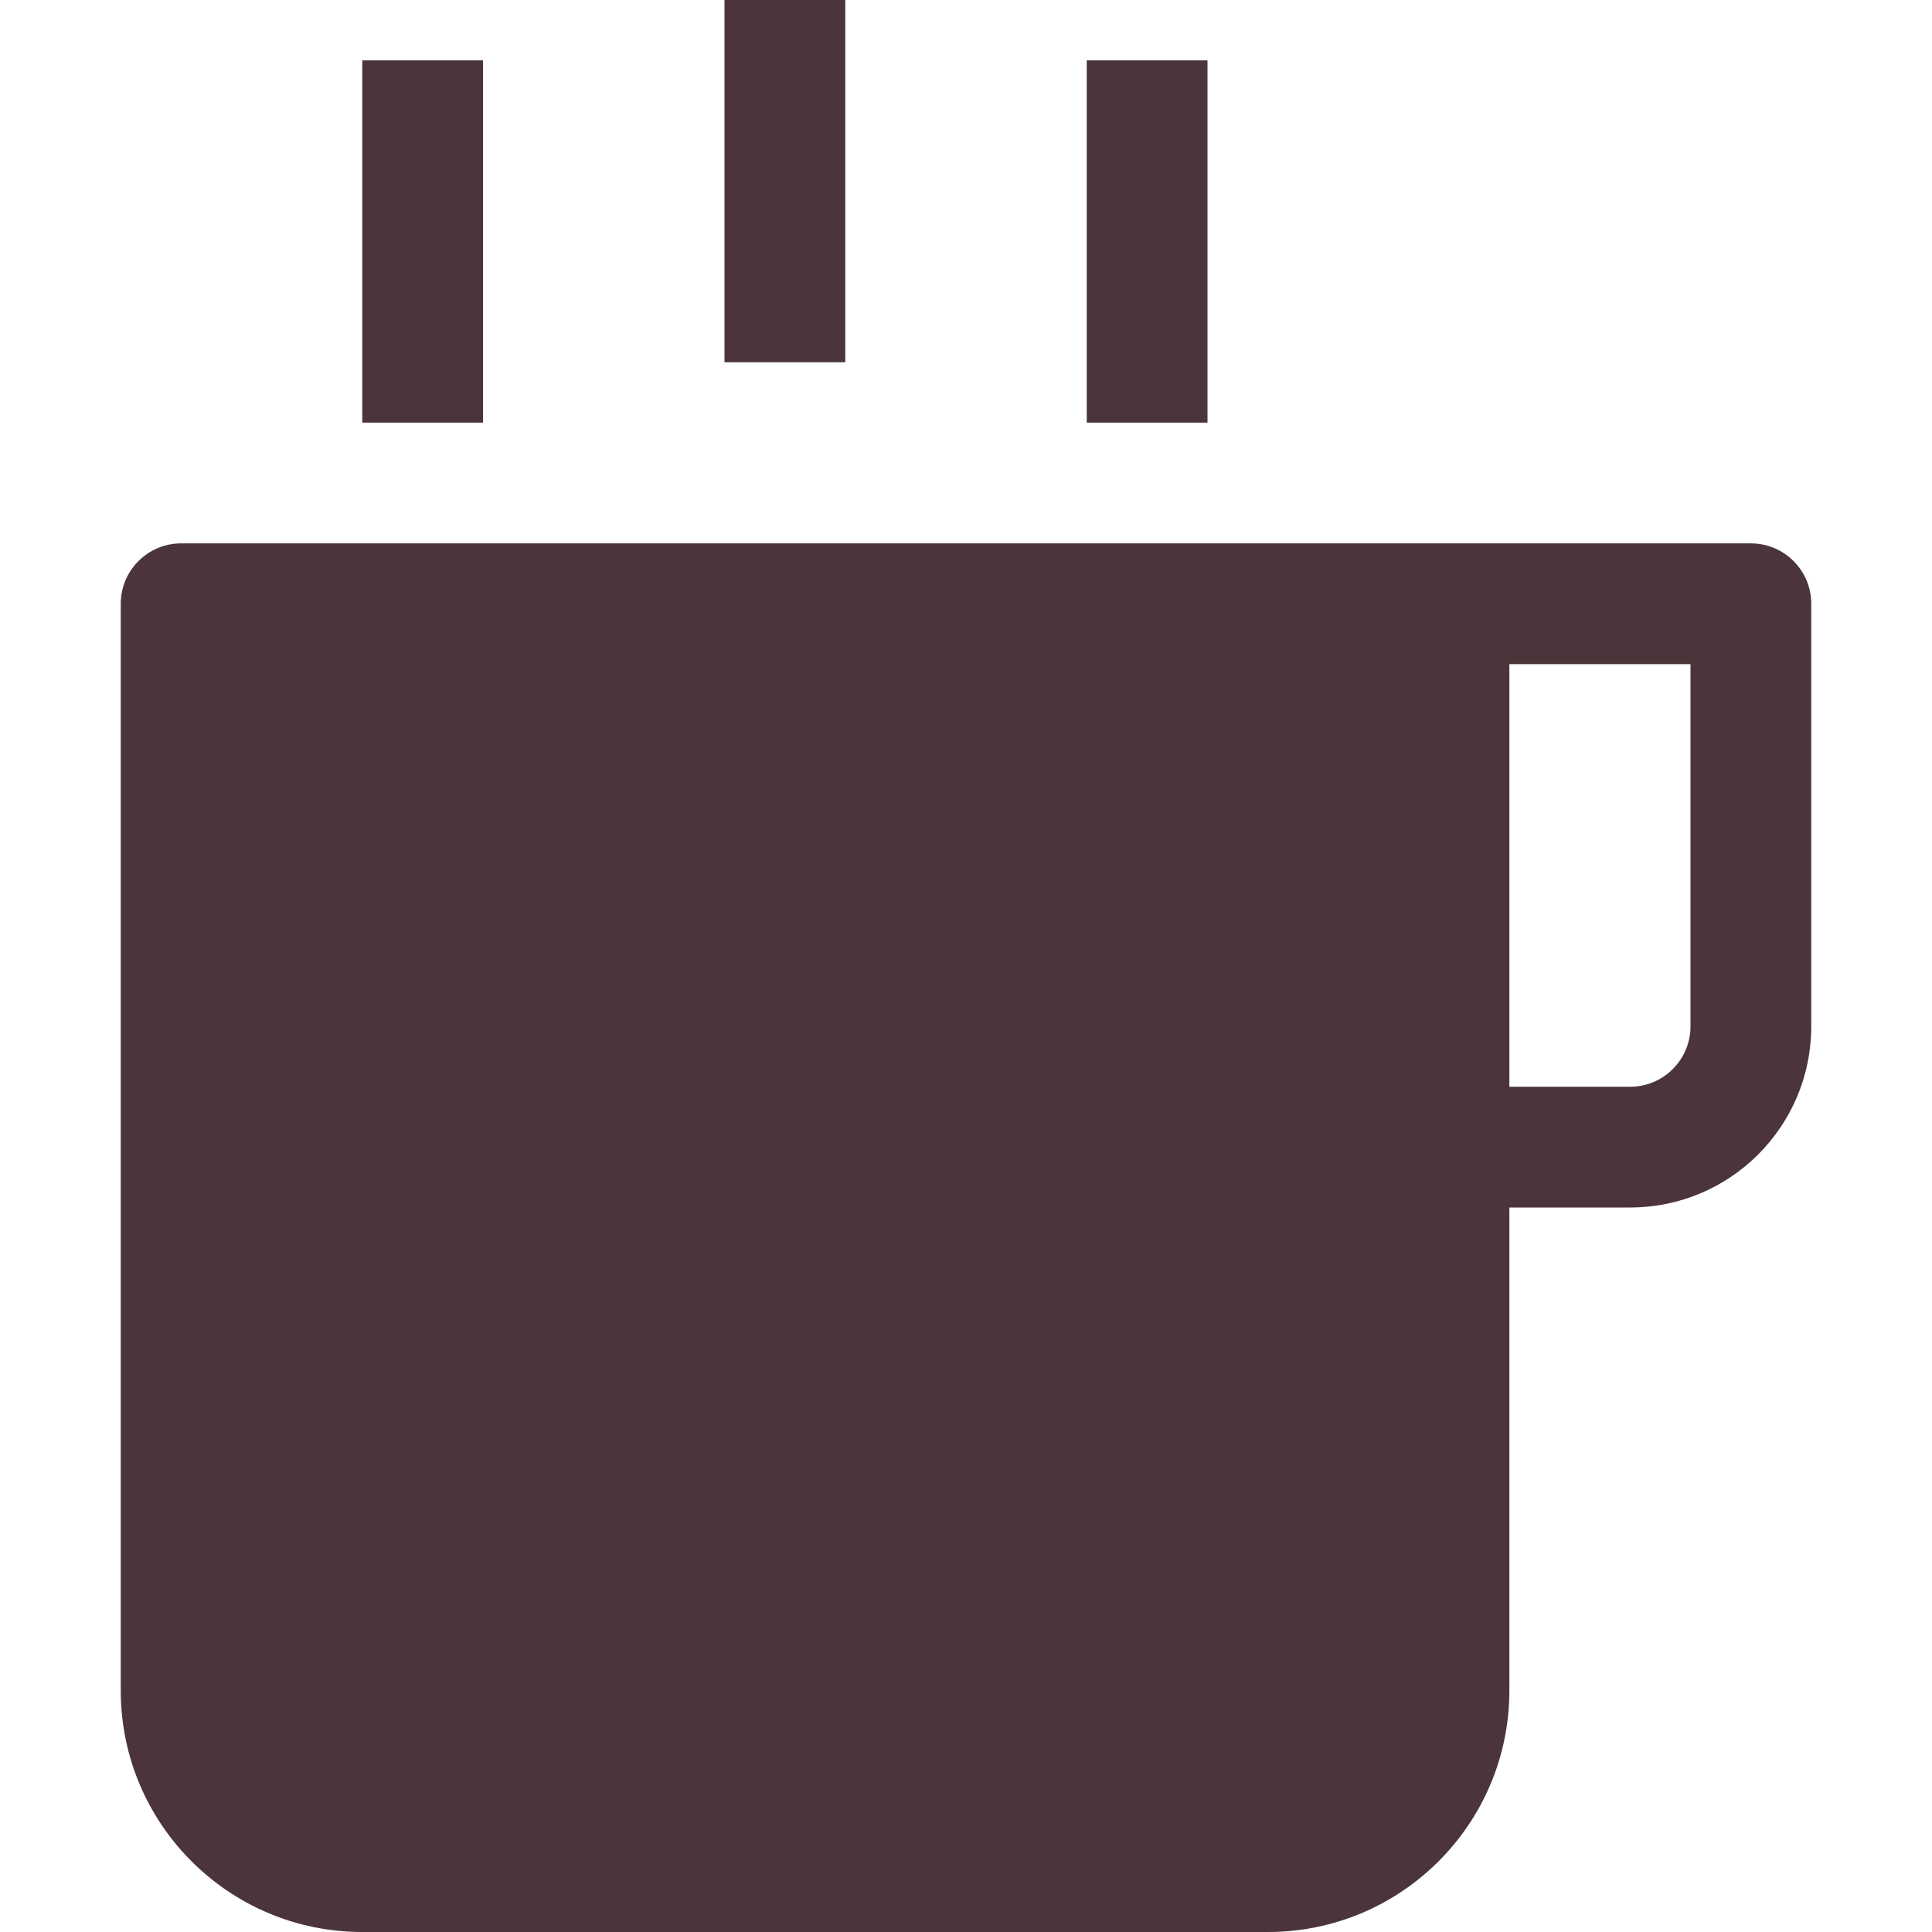 <svg xmlns="http://www.w3.org/2000/svg" width="32" height="32" viewBox="0 0 32 32"><g class="nc-icon-wrapper" fill="#4b353a"><path fill="#4b353a" d="M29,9H3c-0.552,0-1,0.448-1,1v18c0,2.209,1.791,4,4,4h15c2.209,0,4-1.791,4-4v-8h2c1.657,0,3-1.343,3-3v-7 C30,9.448,29.552,9,29,9z M28,17c0,0.551-0.448,1-1,1h-2v-7h3V17z"></path> <rect data-color="color-2" x="12" width="2" height="6"></rect> <rect data-color="color-2" x="6" y="1" width="2" height="6"></rect> <rect data-color="color-2" x="18" y="1" width="2" height="6"></rect></g></svg>
